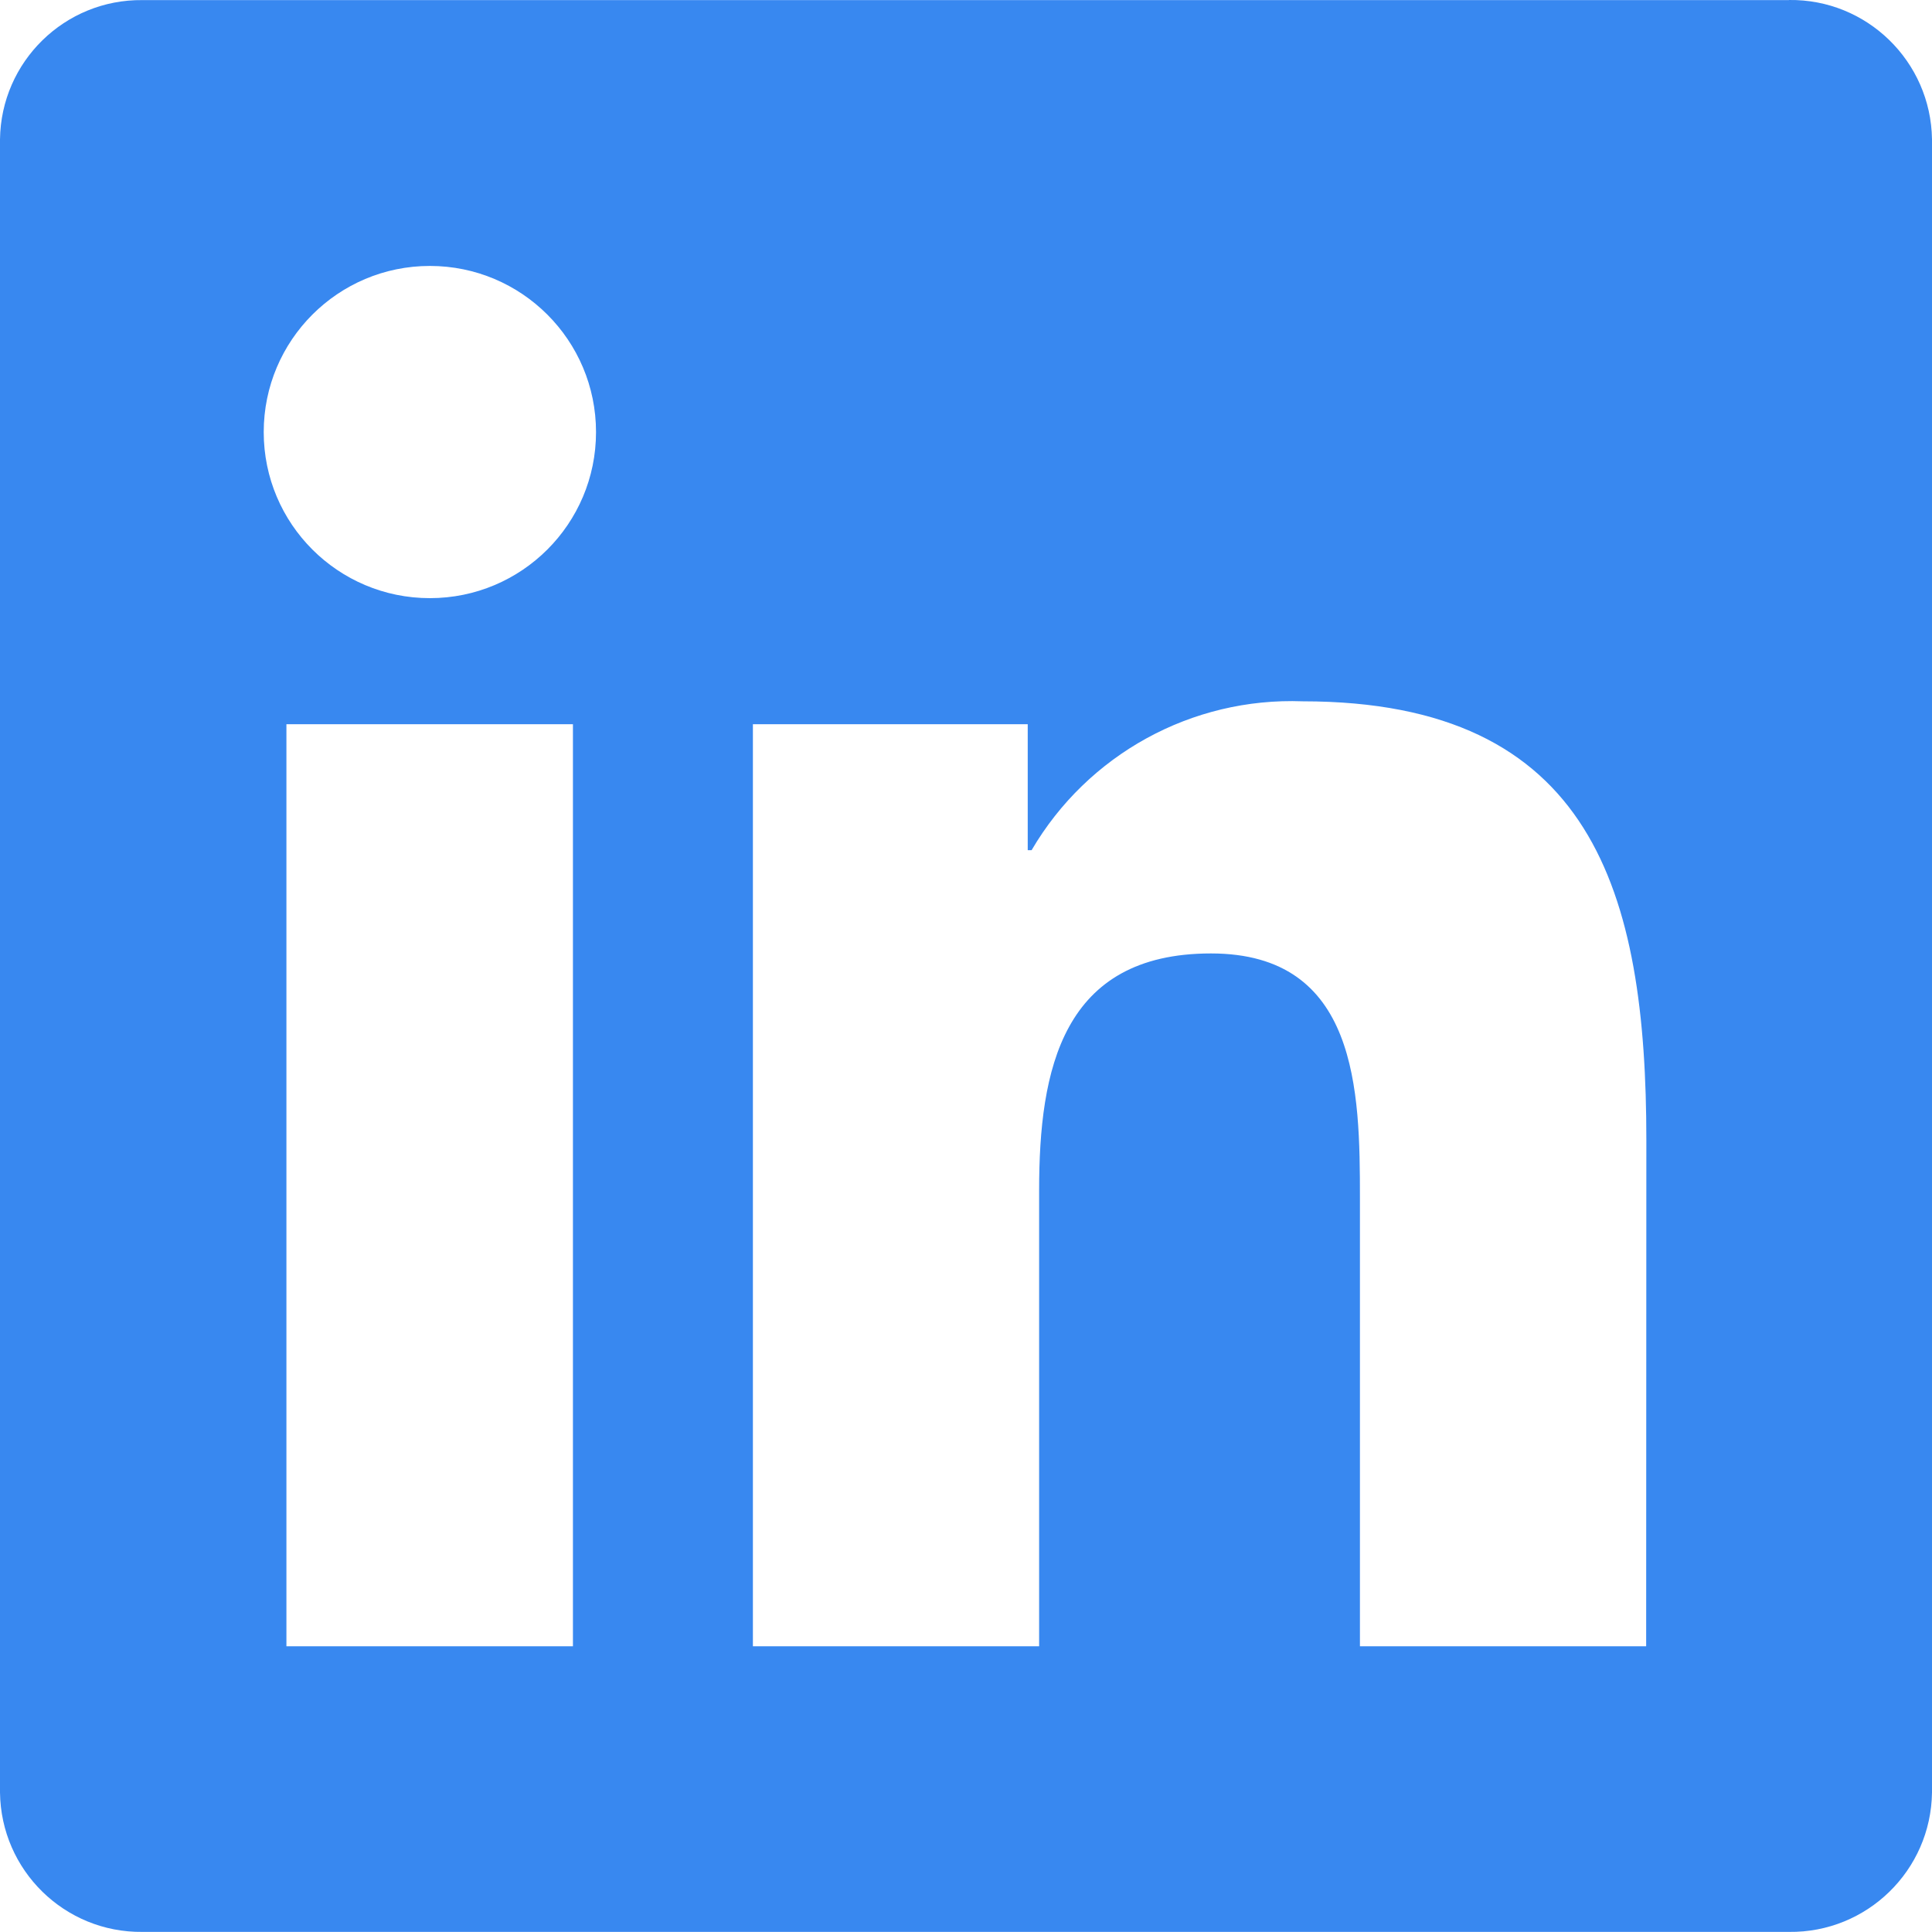 <svg width="20" height="20" viewBox="0 0 20 20" fill="none" xmlns="http://www.w3.org/2000/svg">
<path d="M17.041 17.042H14.078V12.401C14.078 11.294 14.058 9.87 12.536 9.87C10.993 9.87 10.757 11.075 10.757 12.321V17.042H7.794V7.497H10.639V8.801H10.679C11.259 7.81 12.337 7.217 13.486 7.26C16.489 7.26 17.043 9.236 17.043 11.805L17.041 17.042ZM4.45 6.192C3.5 6.192 2.73 5.423 2.73 4.473C2.73 3.523 3.5 2.753 4.45 2.753C5.4 2.753 6.17 3.523 6.17 4.473C6.17 5.423 5.4 6.192 4.45 6.192ZM5.931 17.042H2.965V7.497H5.931V17.042ZM18.519 0.001H1.475C0.67 -0.008 0.01 0.638 0 1.443V18.556C0.01 19.363 0.67 20.008 1.475 19.999H18.519C19.326 20.009 19.989 19.364 20 18.556V1.442C19.988 0.635 19.325 -0.011 18.519 0" fill="#3888F0"/>
</svg>
